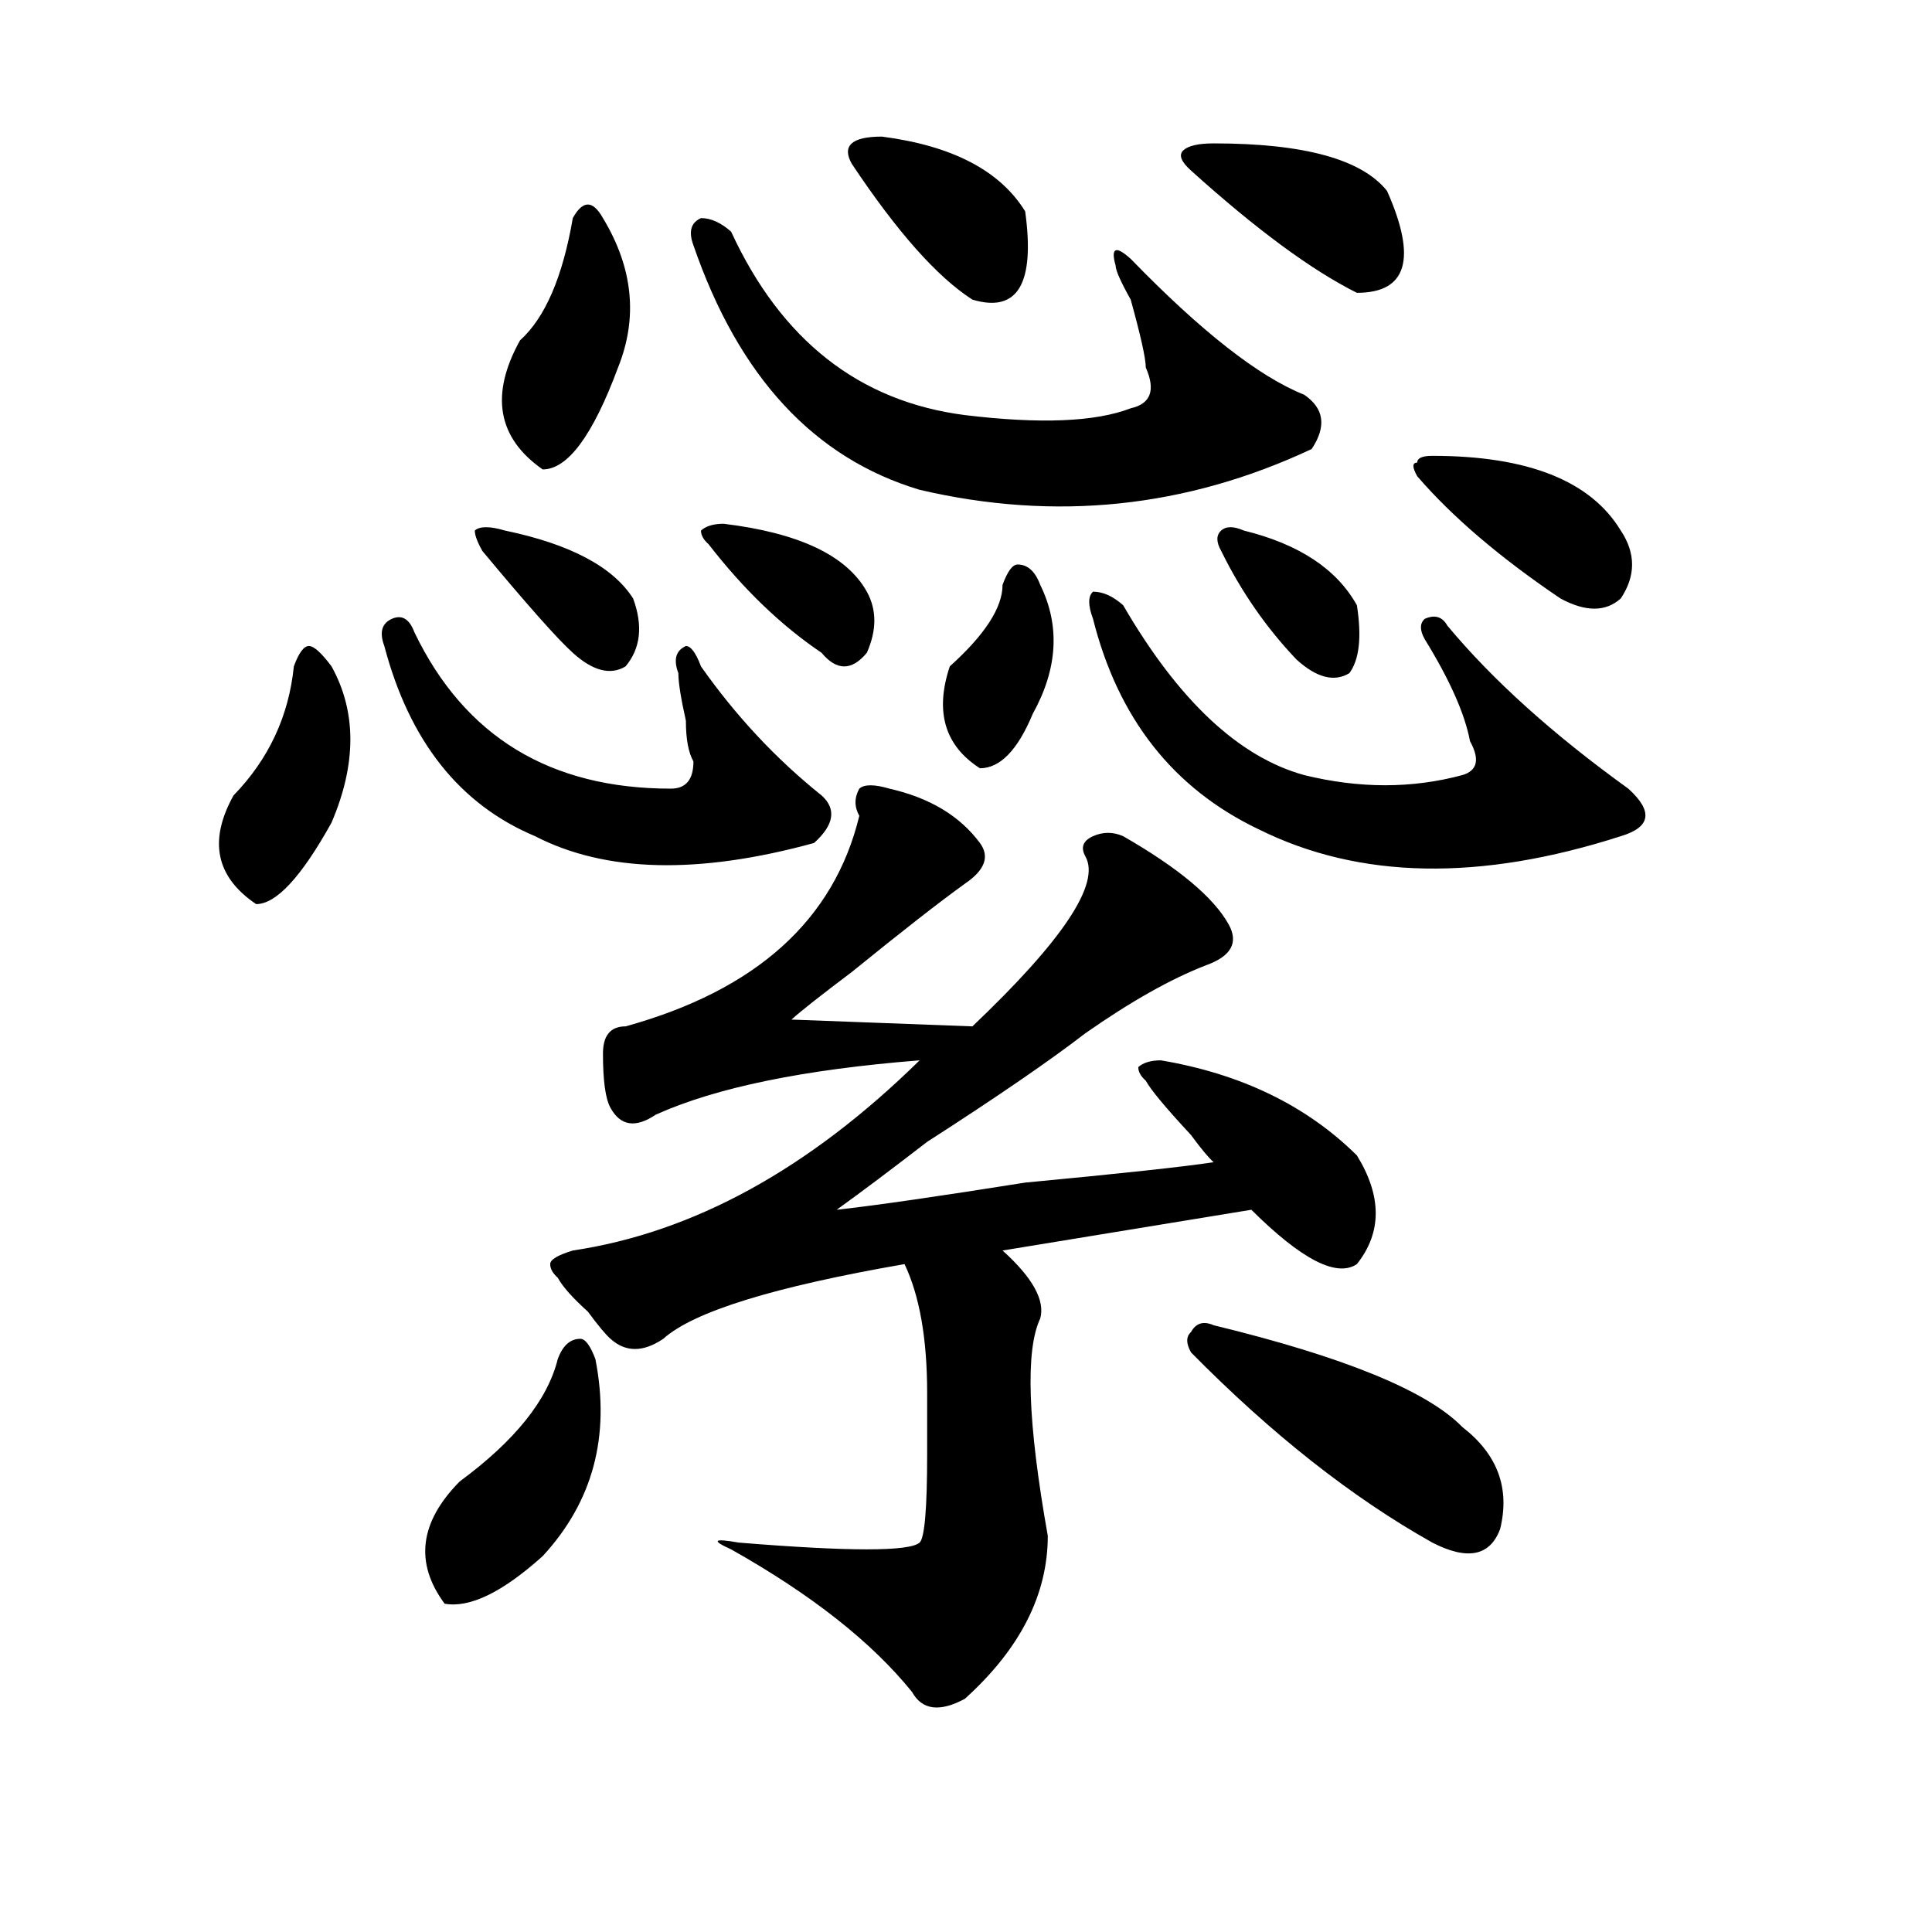 <?xml version="1.0" encoding="utf-8"?>
<!-- Generator: Adobe Illustrator 16.0.0, SVG Export Plug-In . SVG Version: 6.00 Build 0)  -->
<!DOCTYPE svg PUBLIC "-//W3C//DTD SVG 1.1//EN" "http://www.w3.org/Graphics/SVG/1.1/DTD/svg11.dtd">
<svg version="1.1" id="图层_1" xmlns="http://www.w3.org/2000/svg" xmlns:xlink="http://www.w3.org/1999/xlink" x="0px" y="0px"
	 width="1000px" height="1000px" viewBox="0 0 1000 1000" enable-background="new 0 0 1000 1000" xml:space="preserve">
<path d="M171.605,344.922c12.987,23.456,12.987,50.428,0,80.859c-15.609,28.125-28.657,42.188-39.023,42.188
	c-20.853-14.063-24.755-32.794-11.707-56.25c18.171-18.731,28.597-40.979,31.219-66.797c2.562-7.031,5.183-10.547,7.805-10.547
	C162.46,334.375,166.362,337.891,171.605,344.922z M214.531,327.344c25.976,53.943,70.242,80.859,132.68,80.859
	c7.805,0,11.707-4.669,11.707-14.063c-2.622-4.669-3.902-11.7-3.902-21.094c-2.622-11.7-3.902-19.885-3.902-24.609
	c-2.622-7.031-1.341-11.7,3.902-14.063c2.562,0,5.183,3.516,7.805,10.547c18.171,25.818,39.023,48.065,62.438,66.797
	c7.805,7.031,6.464,15.271-3.902,24.609c-59.876,16.425-107.985,15.271-144.387-3.516c-39.023-16.369-65.06-49.219-78.047-98.438
	c-2.622-7.031-1.341-11.7,3.902-14.063C208.007,318.006,211.909,320.313,214.531,327.344z M308.188,703.516
	c7.805,39.881-1.341,73.828-27.316,101.953c-20.853,18.731-37.743,26.916-50.73,24.609c-15.609-21.094-13.048-42.188,7.805-63.281
	c28.597-21.094,45.487-42.188,50.73-63.281c2.562-7.031,6.464-10.547,11.707-10.547
	C302.944,692.969,305.565,696.484,308.188,703.516z M261.359,274.609c33.78,7.031,55.913,18.787,66.34,35.156
	c5.183,14.063,3.902,25.818-3.902,35.156c-7.805,4.725-16.95,2.362-27.316-7.031c-7.805-7.031-23.414-24.609-46.828-52.734
	c-2.622-4.669-3.902-8.185-3.902-10.547C248.312,272.303,253.555,272.303,261.359,274.609z M296.48,112.891
	c2.562-4.669,5.183-7.031,7.805-7.031c2.562,0,5.183,2.362,7.805,7.031c15.609,25.818,18.171,51.581,7.805,77.344
	c-13.048,35.156-26.036,52.734-39.023,52.734c-23.414-16.369-27.316-38.672-11.707-66.797
	C282.151,164.472,291.237,143.378,296.48,112.891z M460.379,408.203c20.792,4.725,36.401,14.063,46.828,28.125
	c5.183,7.031,2.562,14.063-7.805,21.094c-13.048,9.394-32.56,24.609-58.535,45.703c-15.609,11.756-26.036,19.94-31.219,24.609
	l93.656,3.516c46.828-44.494,66.34-73.828,58.535-87.891c-2.622-4.669-1.341-8.185,3.902-10.547c5.183-2.307,10.366-2.307,15.609,0
	c28.597,16.425,46.828,31.641,54.633,45.703c5.183,9.394,1.28,16.425-11.707,21.094c-18.231,7.031-39.023,18.787-62.438,35.156
	c-18.231,14.063-45.548,32.85-81.949,56.25c-18.231,14.063-33.841,25.818-46.828,35.156c20.792-2.307,53.292-7.031,97.559-14.063
	c49.39-4.669,81.949-8.185,97.559-10.547c-2.622-2.307-6.524-7.031-11.707-14.063c-13.048-14.063-20.853-23.4-23.414-28.125
	c-2.622-2.307-3.902-4.669-3.902-7.031c2.562-2.307,6.464-3.516,11.707-3.516c41.585,7.031,75.425,23.456,101.461,49.219
	c12.987,21.094,12.987,39.881,0,56.25c-10.427,7.031-28.657-2.307-54.633-28.125l-128.777,21.094
	c15.609,14.063,22.073,25.818,19.512,35.156c-7.805,16.425-6.524,53.943,3.902,112.5c0,30.432-14.329,58.557-42.926,84.375
	c-13.048,7.031-22.134,5.822-27.316-3.516c-20.853-25.818-52.071-50.428-93.656-73.828c-10.427-4.669-9.146-5.822,3.902-3.516
	c57.194,4.669,88.413,4.669,93.656,0c2.562-2.307,3.902-17.578,3.902-45.703c0-14.063,0-24.609,0-31.641
	c0-28.125-3.902-50.372-11.707-66.797c-67.681,11.756-109.266,24.609-124.875,38.672c-10.427,7.031-19.512,7.031-27.316,0
	c-2.622-2.307-6.524-7.031-11.707-14.063c-7.805-7.031-13.048-12.854-15.609-17.578c-2.622-2.307-3.902-4.669-3.902-7.031
	c0-2.307,3.902-4.669,11.707-7.031c62.438-9.338,122.253-42.188,179.508-98.438c-59.876,4.725-105.363,14.063-136.582,28.125
	c-10.427,7.031-18.231,5.878-23.414-3.516c-2.622-4.669-3.902-14.063-3.902-28.125c0-9.338,3.902-14.063,11.707-14.063
	c67.62-18.731,107.925-55.041,120.973-108.984c-2.622-4.669-2.622-9.338,0-14.063C447.331,405.896,452.574,405.896,460.379,408.203z
	 M378.43,119.922c25.976,56.25,66.34,87.891,120.973,94.922c39.023,4.725,67.62,3.516,85.852-3.516
	c10.366-2.307,12.987-9.338,7.805-21.094c0-4.669-2.622-16.369-7.805-35.156c-5.243-9.338-7.805-15.216-7.805-17.578
	c-2.622-9.338,0-10.547,7.805-3.516c36.401,37.519,66.34,60.975,89.754,70.313c10.366,7.031,11.707,16.425,3.902,28.125
	c-65.06,30.487-132.68,37.519-202.922,21.094c-54.633-16.369-93.656-58.557-117.07-126.563c-2.622-7.031-1.341-11.7,3.902-14.063
	C368.003,112.891,373.187,115.253,378.43,119.922z M374.527,271.094c39.023,4.725,63.718,16.425,74.145,35.156
	c5.183,9.394,5.183,19.94,0,31.641c-7.805,9.394-15.609,9.394-23.414,0c-20.853-14.063-40.364-32.794-58.535-56.25
	c-2.622-2.307-3.902-4.669-3.902-7.031C365.382,272.303,369.284,271.094,374.527,271.094z M456.477,70.703
	c36.401,4.725,61.097,17.578,74.145,38.672c5.183,37.519-3.902,52.734-27.316,45.703c-18.231-11.7-39.023-35.156-62.438-70.313
	C435.624,75.428,440.867,70.703,456.477,70.703z M538.426,302.734c10.366,21.094,9.085,43.396-3.902,66.797
	c-7.805,18.787-16.95,28.125-27.316,28.125c-18.231-11.7-23.414-29.278-15.609-52.734c18.171-16.369,27.316-30.432,27.316-42.188
	c2.562-7.031,5.183-10.547,7.805-10.547C531.901,292.188,535.804,295.703,538.426,302.734z M581.352,313.281
	c28.597,49.219,59.815,78.553,93.656,87.891c28.597,7.031,55.913,7.031,81.949,0c7.805-2.307,9.085-8.185,3.902-17.578
	c-2.622-14.063-10.427-31.641-23.414-52.734c-2.622-4.669-2.622-8.185,0-10.547c5.183-2.307,9.085-1.153,11.707,3.516
	c23.414,28.125,54.633,56.25,93.656,84.375c12.987,11.756,11.707,19.94-3.902,24.609c-72.864,23.456-135.302,22.303-187.313-3.516
	c-44.267-21.094-72.864-57.403-85.852-108.984c-2.622-7.031-2.622-11.7,0-14.063C570.925,306.25,576.108,308.612,581.352,313.281z
	 M628.18,74.219c46.828,0,76.706,8.24,89.754,24.609c15.609,35.156,10.366,52.734-15.609,52.734
	c-23.414-11.7-52.071-32.794-85.852-63.281c-5.243-4.669-6.524-8.185-3.902-10.547C615.132,75.428,620.375,74.219,628.18,74.219z
	 M628.18,685.938c67.62,16.425,110.546,34.003,128.777,52.734c18.171,14.063,24.694,31.641,19.512,52.734
	c-5.243,14.063-16.95,16.369-35.121,7.031c-41.646-23.4-83.29-56.25-124.875-98.438c-2.622-4.669-2.622-8.185,0-10.547
	C619.034,684.784,622.937,683.631,628.18,685.938z M643.789,274.609c28.597,7.031,48.108,19.94,58.535,38.672
	c2.562,16.425,1.28,28.125-3.902,35.156c-7.805,4.725-16.95,2.362-27.316-7.031c-15.609-16.369-28.657-35.156-39.023-56.25
	c-2.622-4.669-2.622-8.185,0-10.547C634.644,272.303,638.546,272.303,643.789,274.609z M741.348,235.938
	c49.39,0,81.949,12.909,97.559,38.672c7.805,11.756,7.805,23.456,0,35.156c-7.805,7.031-18.231,7.031-31.219,0
	c-31.219-21.094-55.974-42.188-74.145-63.281c-2.622-4.669-2.622-7.031,0-7.031C733.543,237.146,736.104,235.938,741.348,235.938z"
	/>
</svg>
